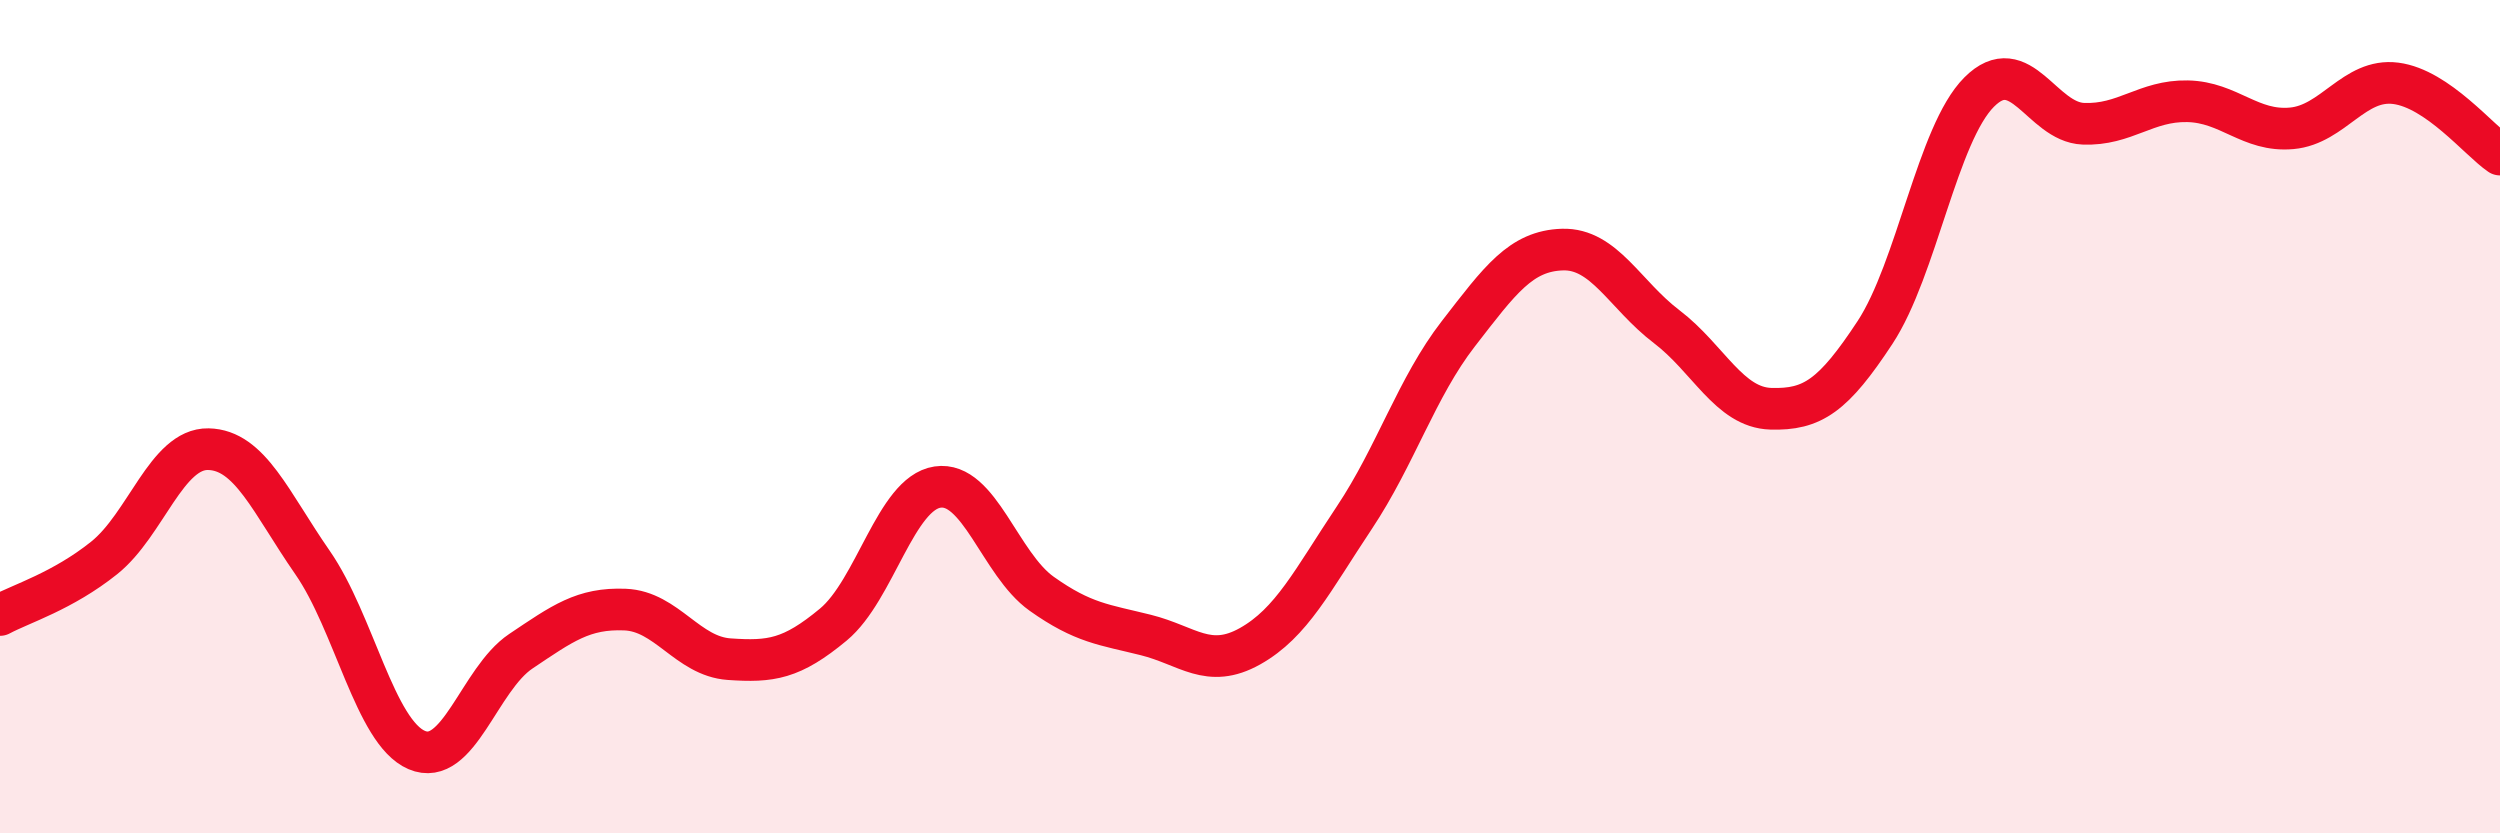
    <svg width="60" height="20" viewBox="0 0 60 20" xmlns="http://www.w3.org/2000/svg">
      <path
        d="M 0,14.76 C 0.5,14.49 1.5,14.19 2.5,13.39 C 3.5,12.59 4,10.76 5,10.78 C 6,10.8 6.5,12.06 7.5,13.5 C 8.5,14.94 9,17.57 10,18 C 11,18.43 11.5,16.3 12.5,15.63 C 13.5,14.96 14,14.59 15,14.63 C 16,14.67 16.5,15.75 17.5,15.82 C 18.5,15.89 19,15.82 20,14.99 C 21,14.16 21.5,11.84 22.5,11.69 C 23.5,11.54 24,13.54 25,14.25 C 26,14.96 26.5,14.99 27.5,15.24 C 28.5,15.49 29,16.07 30,15.51 C 31,14.95 31.5,13.93 32.5,12.43 C 33.5,10.93 34,9.3 35,8.01 C 36,6.72 36.5,6.02 37.5,5.99 C 38.5,5.96 39,7.08 40,7.84 C 41,8.6 41.5,9.78 42.5,9.81 C 43.5,9.84 44,9.5 45,7.98 C 46,6.46 46.5,3.21 47.5,2.21 C 48.5,1.21 49,2.93 50,2.97 C 51,3.01 51.5,2.41 52.5,2.43 C 53.5,2.45 54,3.17 55,3.08 C 56,2.99 56.5,1.87 57.5,2 C 58.5,2.13 59.5,3.37 60,3.71L60 20L0 20Z"
        fill="#EB0A25"
        opacity="0.1"
        stroke-linecap="round"
        stroke-linejoin="round"
      />
      <path
        d="M 0,14.76 C 0.5,14.49 1.5,14.19 2.5,13.39 C 3.5,12.59 4,10.76 5,10.78 C 6,10.8 6.5,12.06 7.5,13.5 C 8.5,14.94 9,17.57 10,18 C 11,18.43 11.5,16.3 12.5,15.63 C 13.5,14.96 14,14.59 15,14.63 C 16,14.67 16.5,15.75 17.5,15.82 C 18.5,15.89 19,15.82 20,14.99 C 21,14.16 21.5,11.84 22.5,11.69 C 23.5,11.54 24,13.54 25,14.25 C 26,14.96 26.5,14.99 27.5,15.24 C 28.5,15.49 29,16.07 30,15.51 C 31,14.95 31.5,13.93 32.5,12.43 C 33.5,10.93 34,9.3 35,8.01 C 36,6.72 36.5,6.02 37.5,5.99 C 38.5,5.96 39,7.08 40,7.84 C 41,8.6 41.5,9.78 42.5,9.81 C 43.5,9.84 44,9.5 45,7.98 C 46,6.46 46.5,3.21 47.5,2.21 C 48.5,1.21 49,2.93 50,2.97 C 51,3.01 51.5,2.41 52.5,2.43 C 53.5,2.45 54,3.17 55,3.08 C 56,2.99 56.5,1.87 57.5,2 C 58.5,2.13 59.5,3.37 60,3.71"
        stroke="#EB0A25"
        stroke-width="1"
        fill="none"
        stroke-linecap="round"
        stroke-linejoin="round"
      />
    </svg>
  